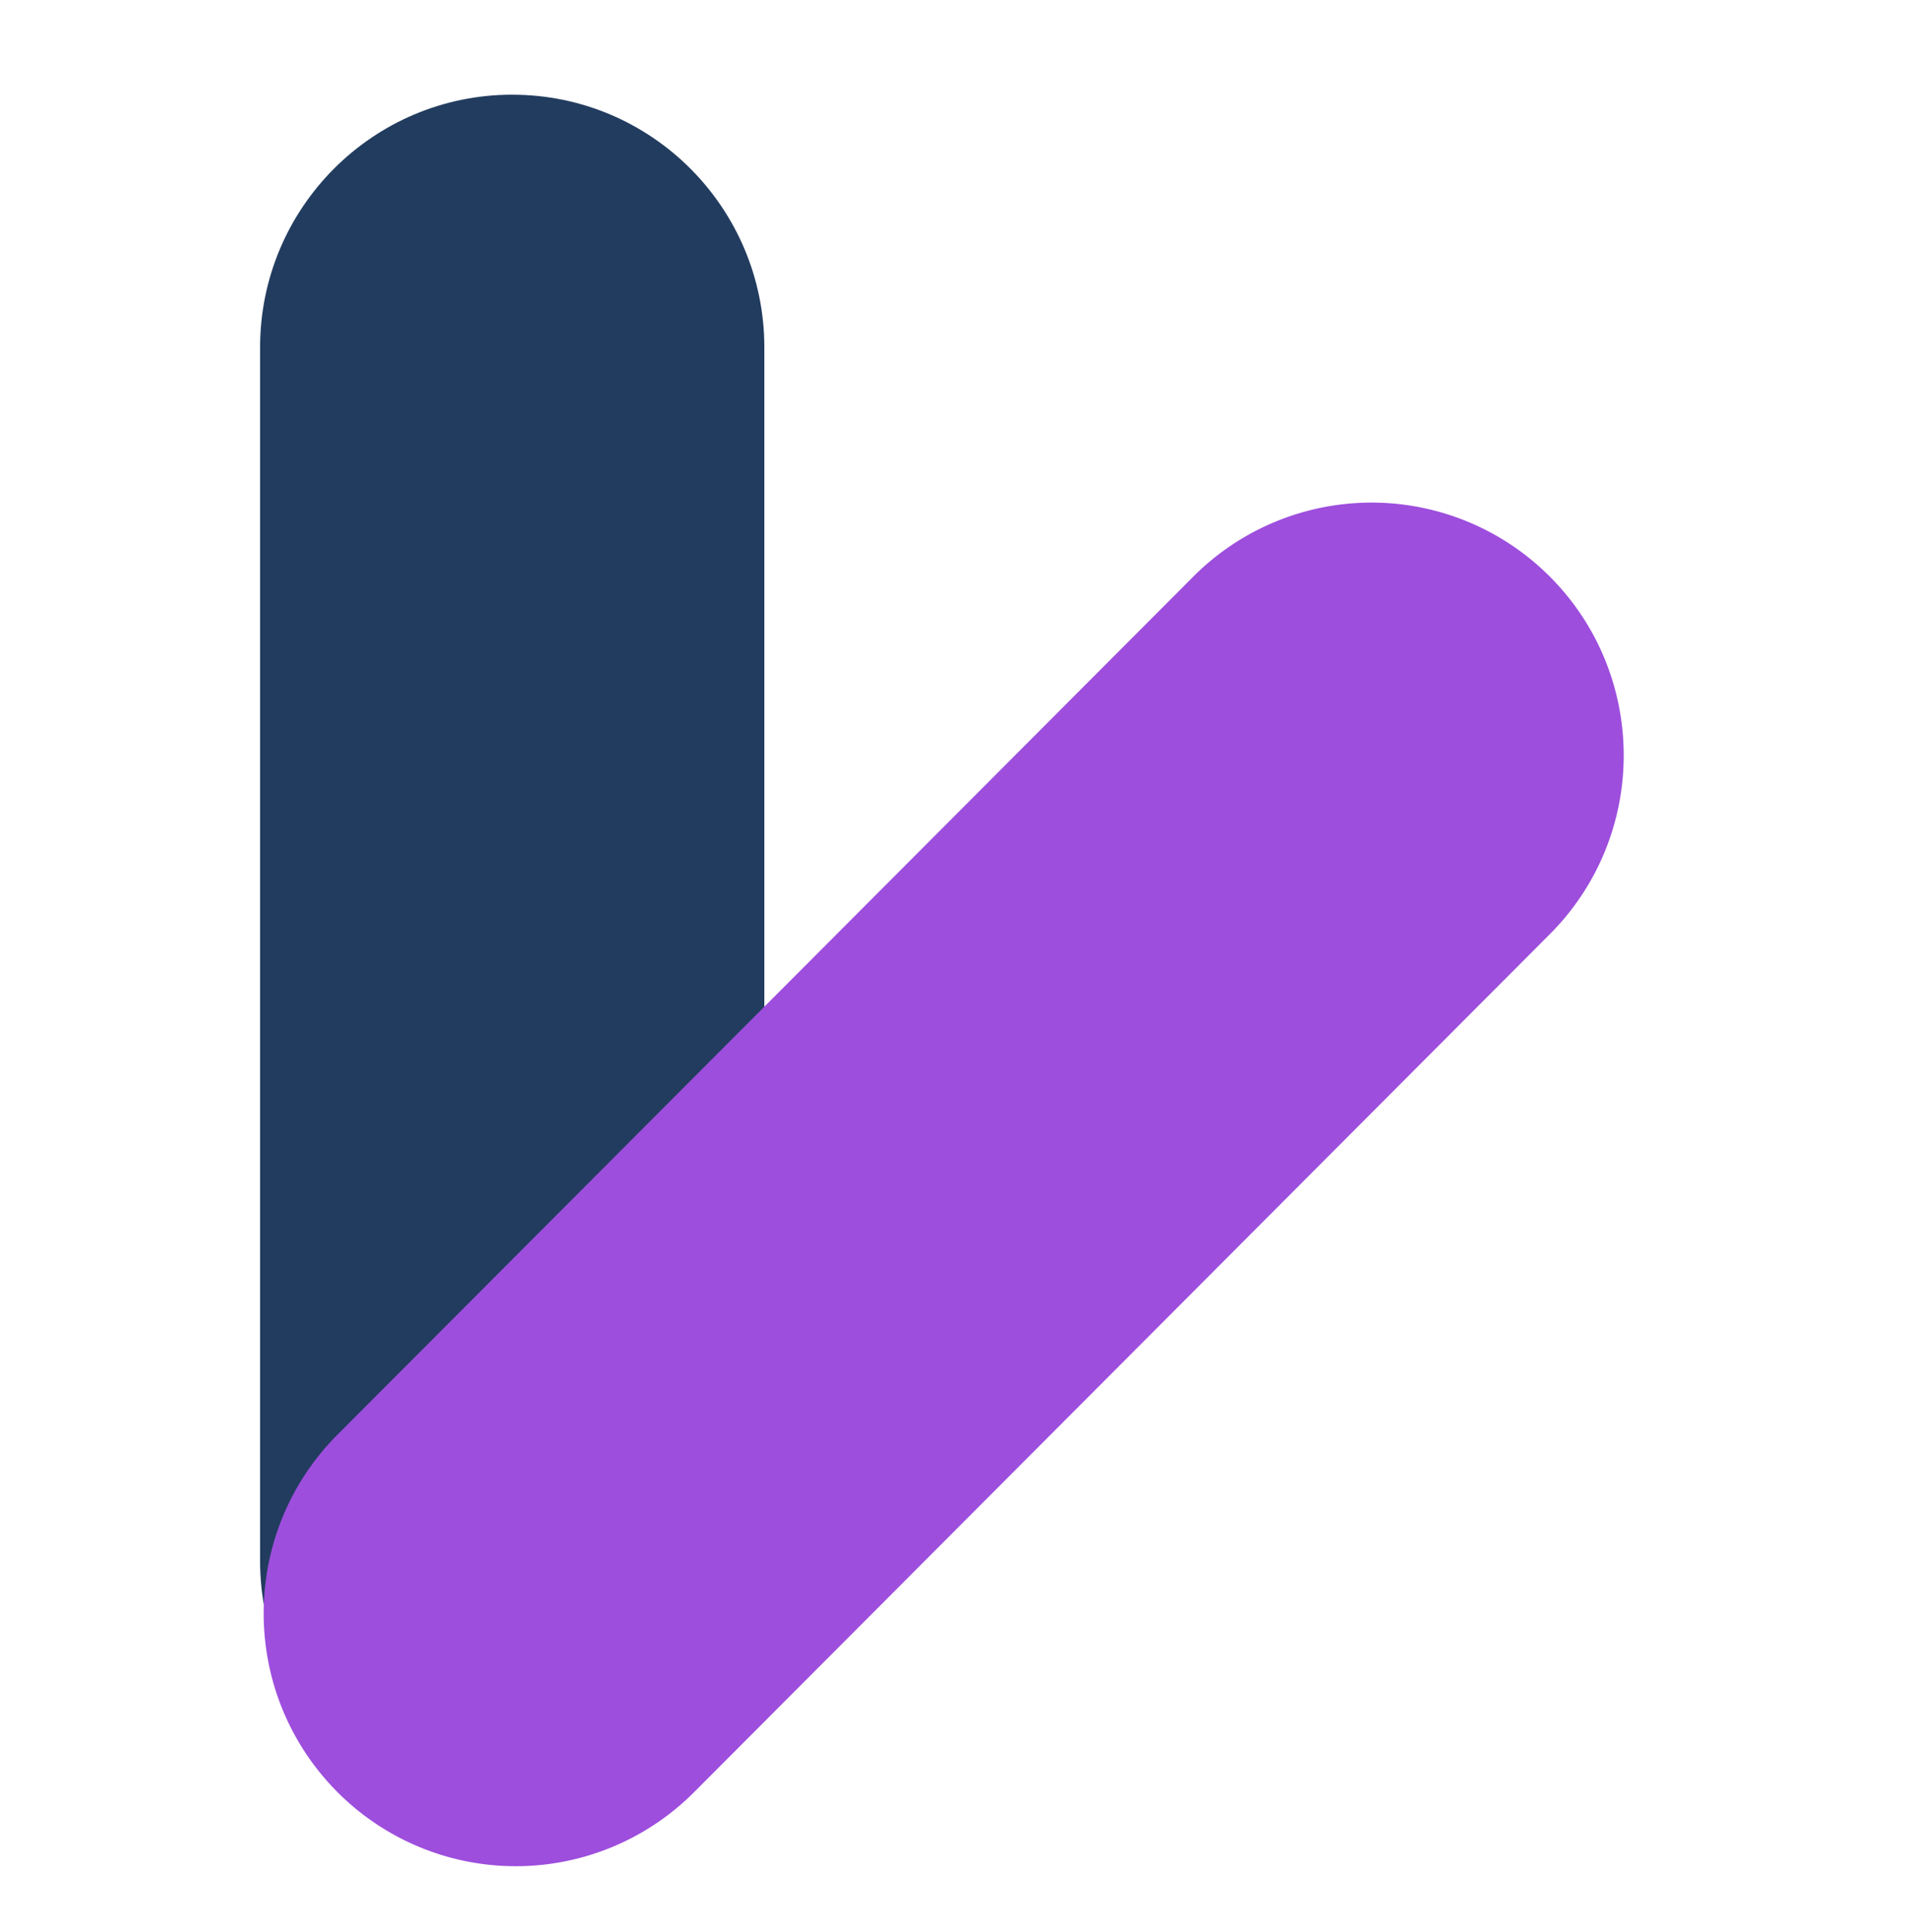<svg xmlns="http://www.w3.org/2000/svg" width="79" height="80" fill="none"><path fill="#223C5F" d="M21.22 3.922c5.768 0 10.444 4.687 10.444 10.469v50.25c0 5.783-4.676 10.47-10.445 10.47-5.768 0-10.445-4.687-10.445-10.47v-50.25c0-5.782 4.677-10.47 10.445-10.47z"/><path fill="#9D4EDD" d="M13.982 74.219c-4.079-4.089-4.079-10.717 0-14.806l35.451-35.532a10.428 10.428 0 0 1 14.772 0c4.079 4.088 4.079 10.717 0 14.805L28.754 74.22a10.428 10.428 0 0 1-14.772 0z"/></svg>